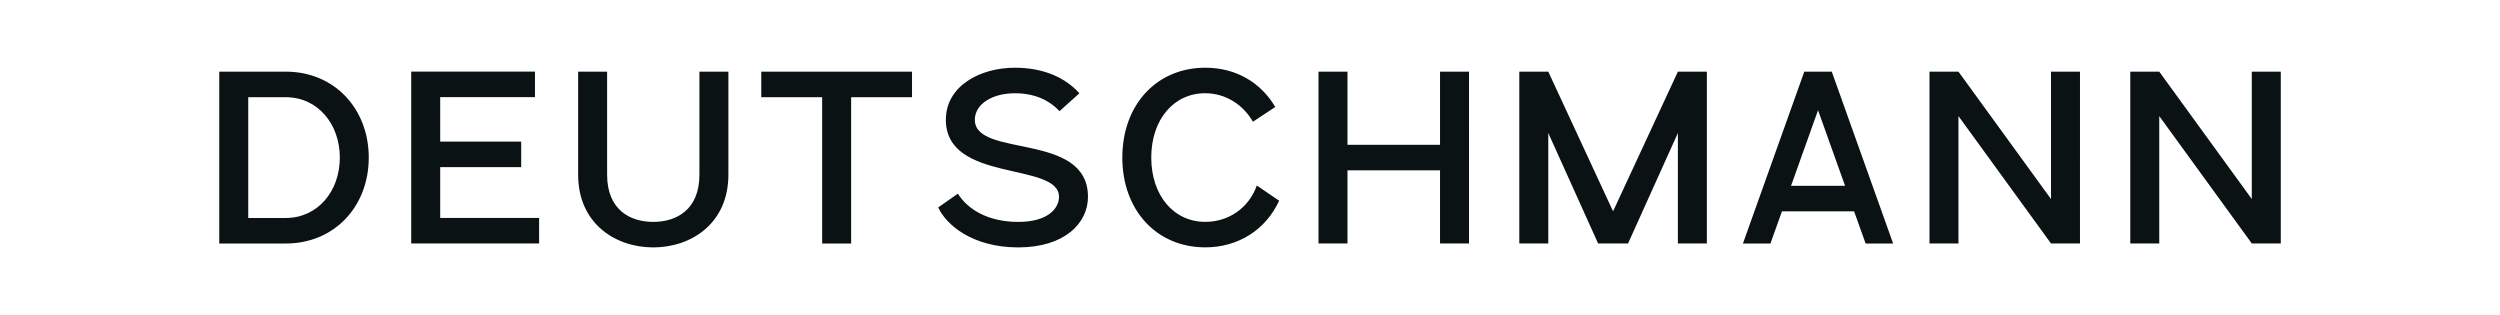 <?xml version="1.0" encoding="UTF-8"?>
<svg id="Ebene_1" data-name="Ebene 1" xmlns="http://www.w3.org/2000/svg" viewBox="0 0 597 75.26">
  <defs>
    <style>
      .cls-1 {
        fill: #0b1213;
      }
    </style>
  </defs>
  <path class="cls-1" d="M52.36,58.15h15.89c11.61,0,19.81-8.85,19.81-20.52s-8.21-20.52-19.81-20.52h-15.89v41.03h0ZM59.28,52.05v-28.84h8.97c7.56,0,12.9,6.33,12.9,14.42s-5.33,14.42-12.9,14.42h-8.97ZM98.2,17.11v41.03h30.54v-6.1h-23.62v-12.13h19.34v-6.1h-19.34v-10.61h22.63v-6.1h-29.54ZM138.06,17.11v24.62c0,11.61,8.85,17.35,17.94,17.35s17.94-5.74,17.94-17.35v-24.62h-6.92v24.62c0,8.38-5.51,11.26-11.02,11.26s-11.02-2.87-11.02-11.26v-24.62h-6.92ZM217.78,17.11h-35.99v6.1h14.54v34.94h6.92V23.21h14.54v-6.1h0ZM253.01,26.55l4.75-4.28c-3.28-3.63-8.38-6.1-15.42-6.1-8.27,0-16.47,4.34-16.47,12.43,0,15.18,27.02,9.96,27.02,18.41,0,2.7-2.58,5.98-9.73,5.98s-12.02-2.93-14.42-6.74l-4.69,3.28c1.82,4.04,8.03,9.55,19.11,9.55s16.65-5.8,16.65-12.07c0-15.65-27.02-9.2-27.02-18.41,0-3.63,3.99-6.33,9.56-6.33,5.04,0,8.44,1.88,10.67,4.28h0ZM287.83,22.27c4.92,0,9.09,2.81,11.37,6.8l5.33-3.52c-3.4-5.8-9.32-9.38-16.71-9.38-11.61,0-19.81,8.85-19.81,21.45s8.21,21.45,19.81,21.45c7.97,0,14.48-4.28,17.64-11.14l-5.33-3.63c-1.93,5.39-6.74,8.68-12.31,8.68-7.56,0-12.9-6.33-12.9-15.36s5.33-15.36,12.9-15.36h0ZM314.86,17.11v41.03h6.92v-17.47h22.1v17.47h6.92V17.11h-6.92v17.47h-22.1v-17.47h-6.92ZM362.81,17.11v41.03h6.92v-26.38l11.9,26.38h7.15l11.9-26.38v26.38h6.92V17.11h-6.92l-15.48,33.35-15.47-33.35h-6.92ZM452.08,58.15l-14.65-41.03h-6.57l-14.65,41.03h6.57l2.75-7.68h17.23l2.75,7.68h6.56ZM427.7,44.37l6.45-18.05,6.45,18.05h-12.9ZM460.76,17.11v41.03h6.92v-30.42l22.1,30.42h6.92V17.11h-6.92v30.42l-22.1-30.42h-6.92ZM508.71,17.11v41.03h6.92v-30.42l22.1,30.42h6.92V17.11h-6.92v30.42l-22.1-30.42h-6.92Z"/>
</svg>